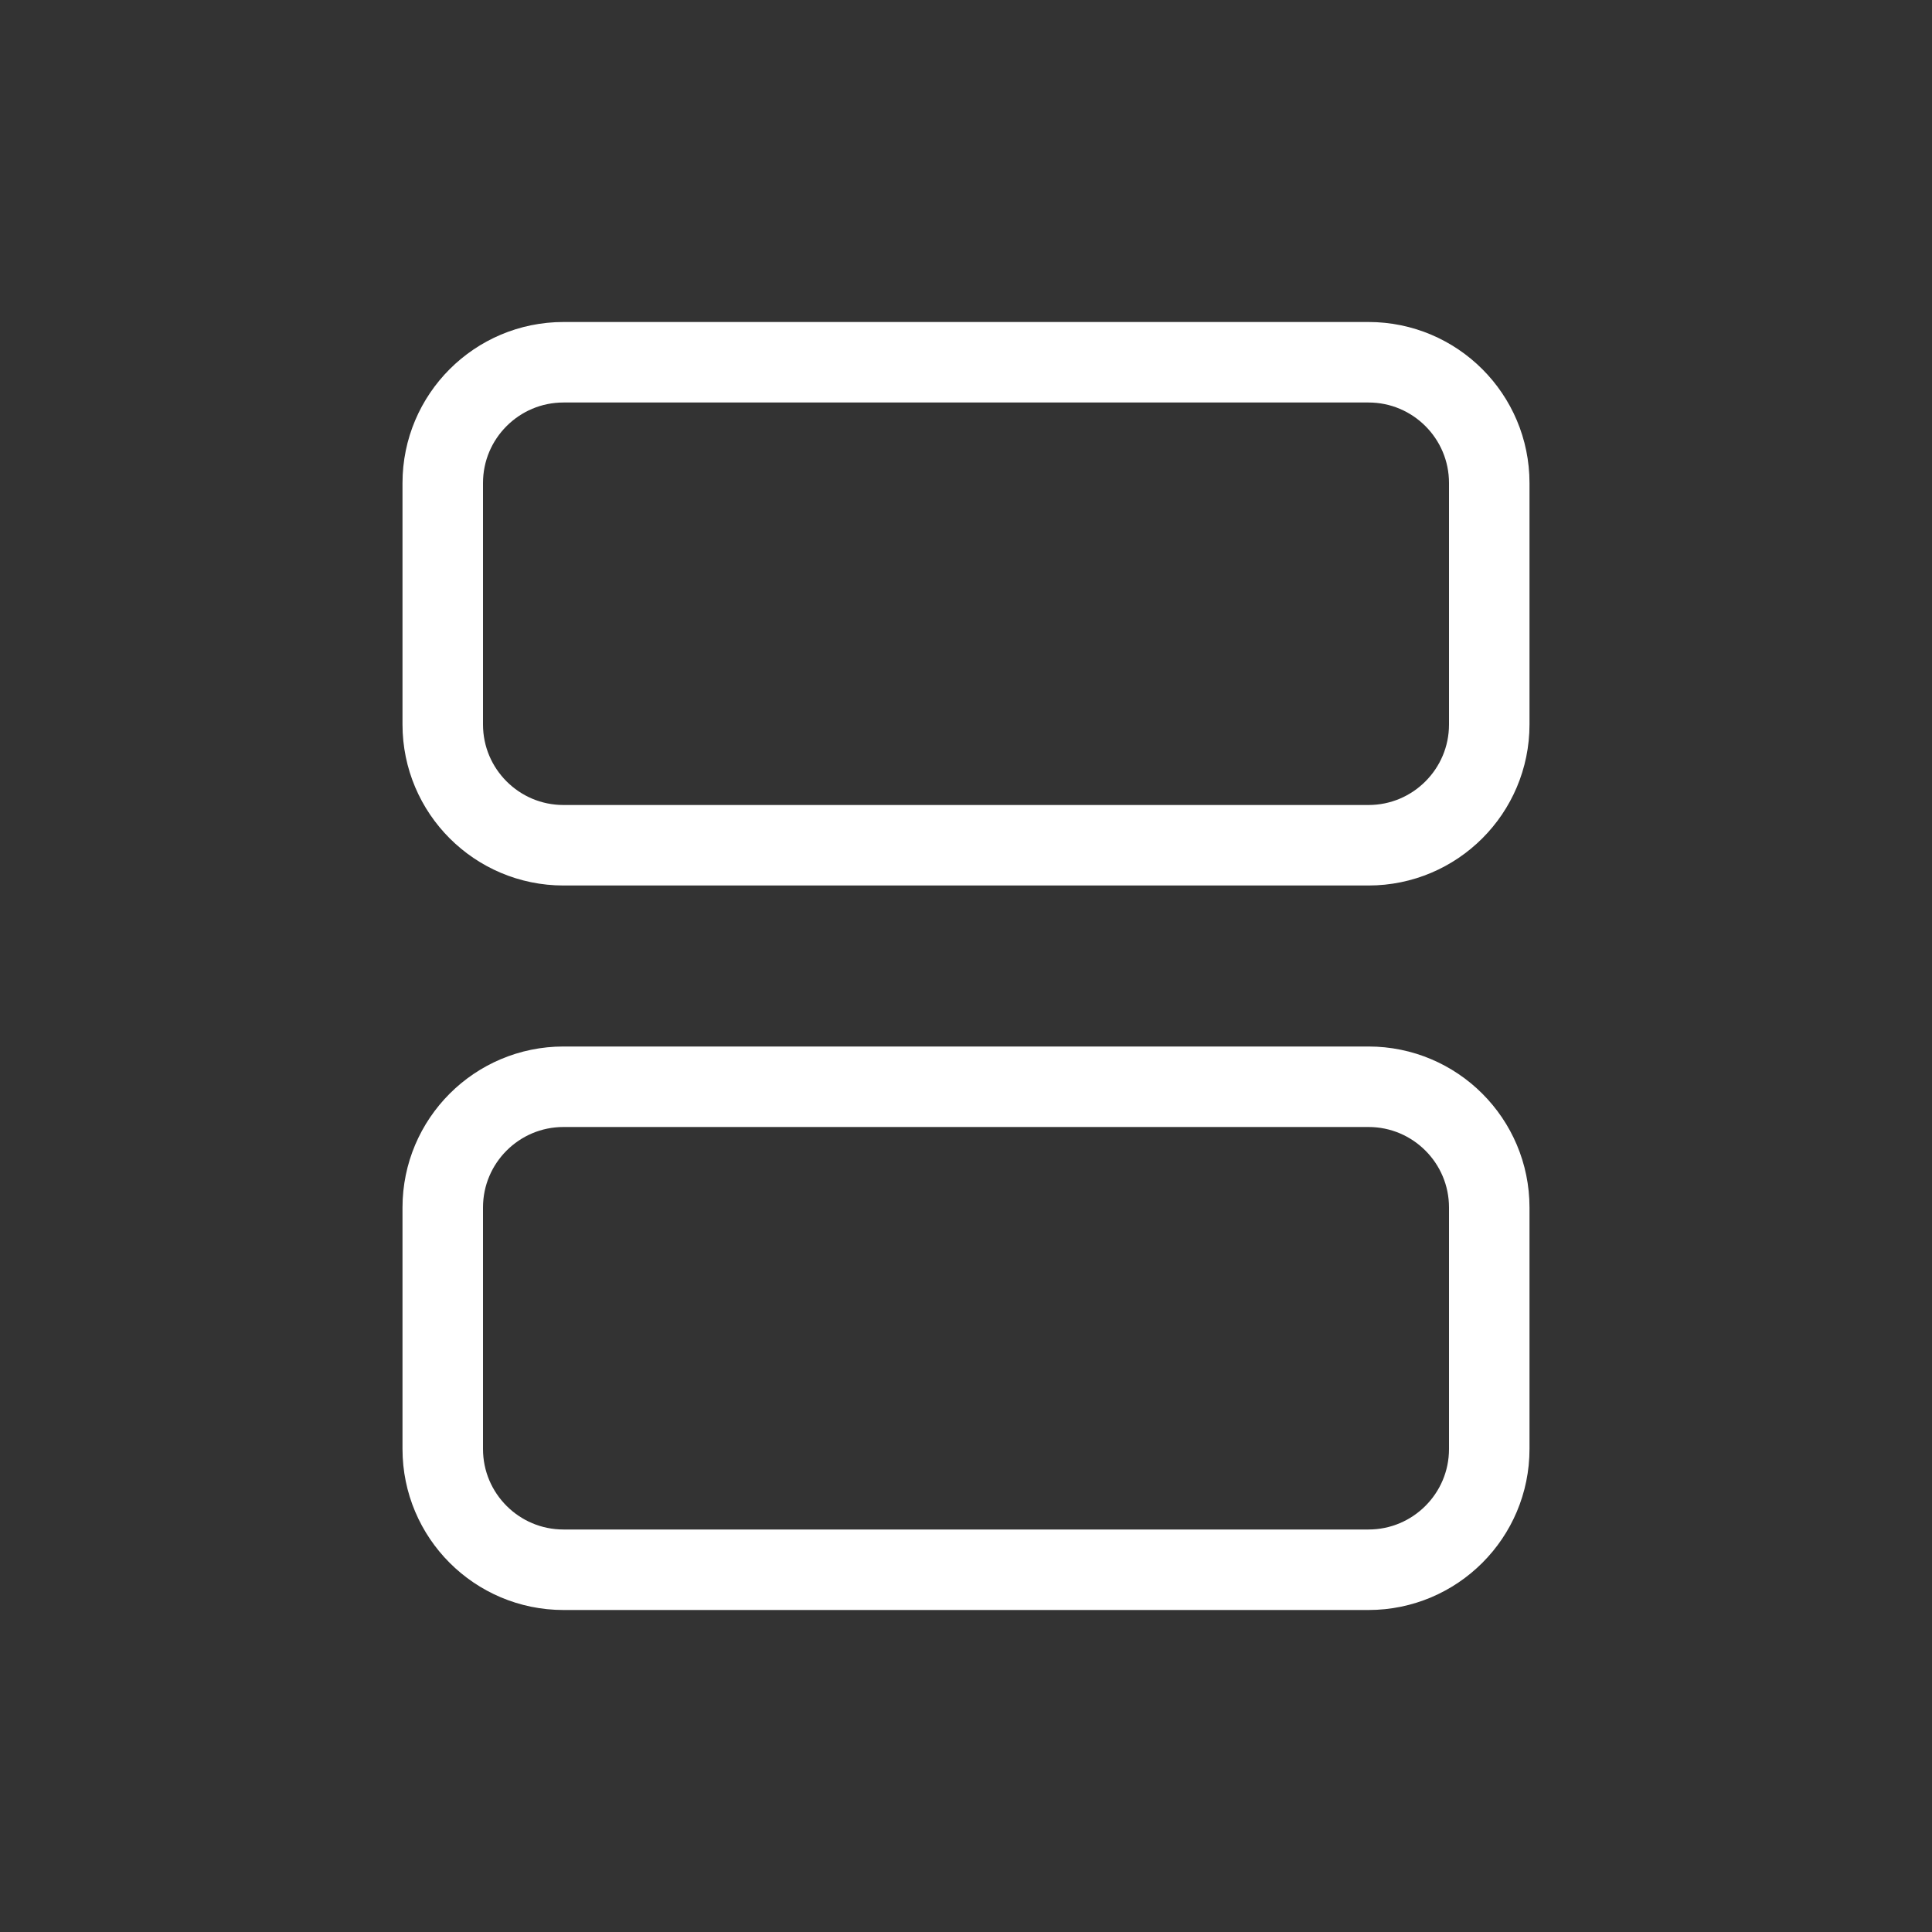 <svg width="24" height="24" viewBox="0 0 24 24" fill="none" xmlns="http://www.w3.org/2000/svg">
<rect x="0" y="0" width="24" height="24" fill="#333333" stroke="none"/>
<path d="M5.5 6C5.5 5.172 6.172 4.5 7 4.5H17C17.828 4.5 18.5 5.172 18.5 6V9C18.5 9.828 17.828 10.5 17 10.5H7C6.172 10.5 5.5 9.828 5.5 9V6Z" stroke="white"/>
<path d="M5.5 15C5.5 14.172 6.172 13.5 7 13.5H17C17.828 13.5 18.5 14.172 18.5 15V18C18.5 18.828 17.828 19.5 17 19.5H7C6.172 19.5 5.5 18.828 5.5 18V15Z" stroke="white"/>
</svg>
